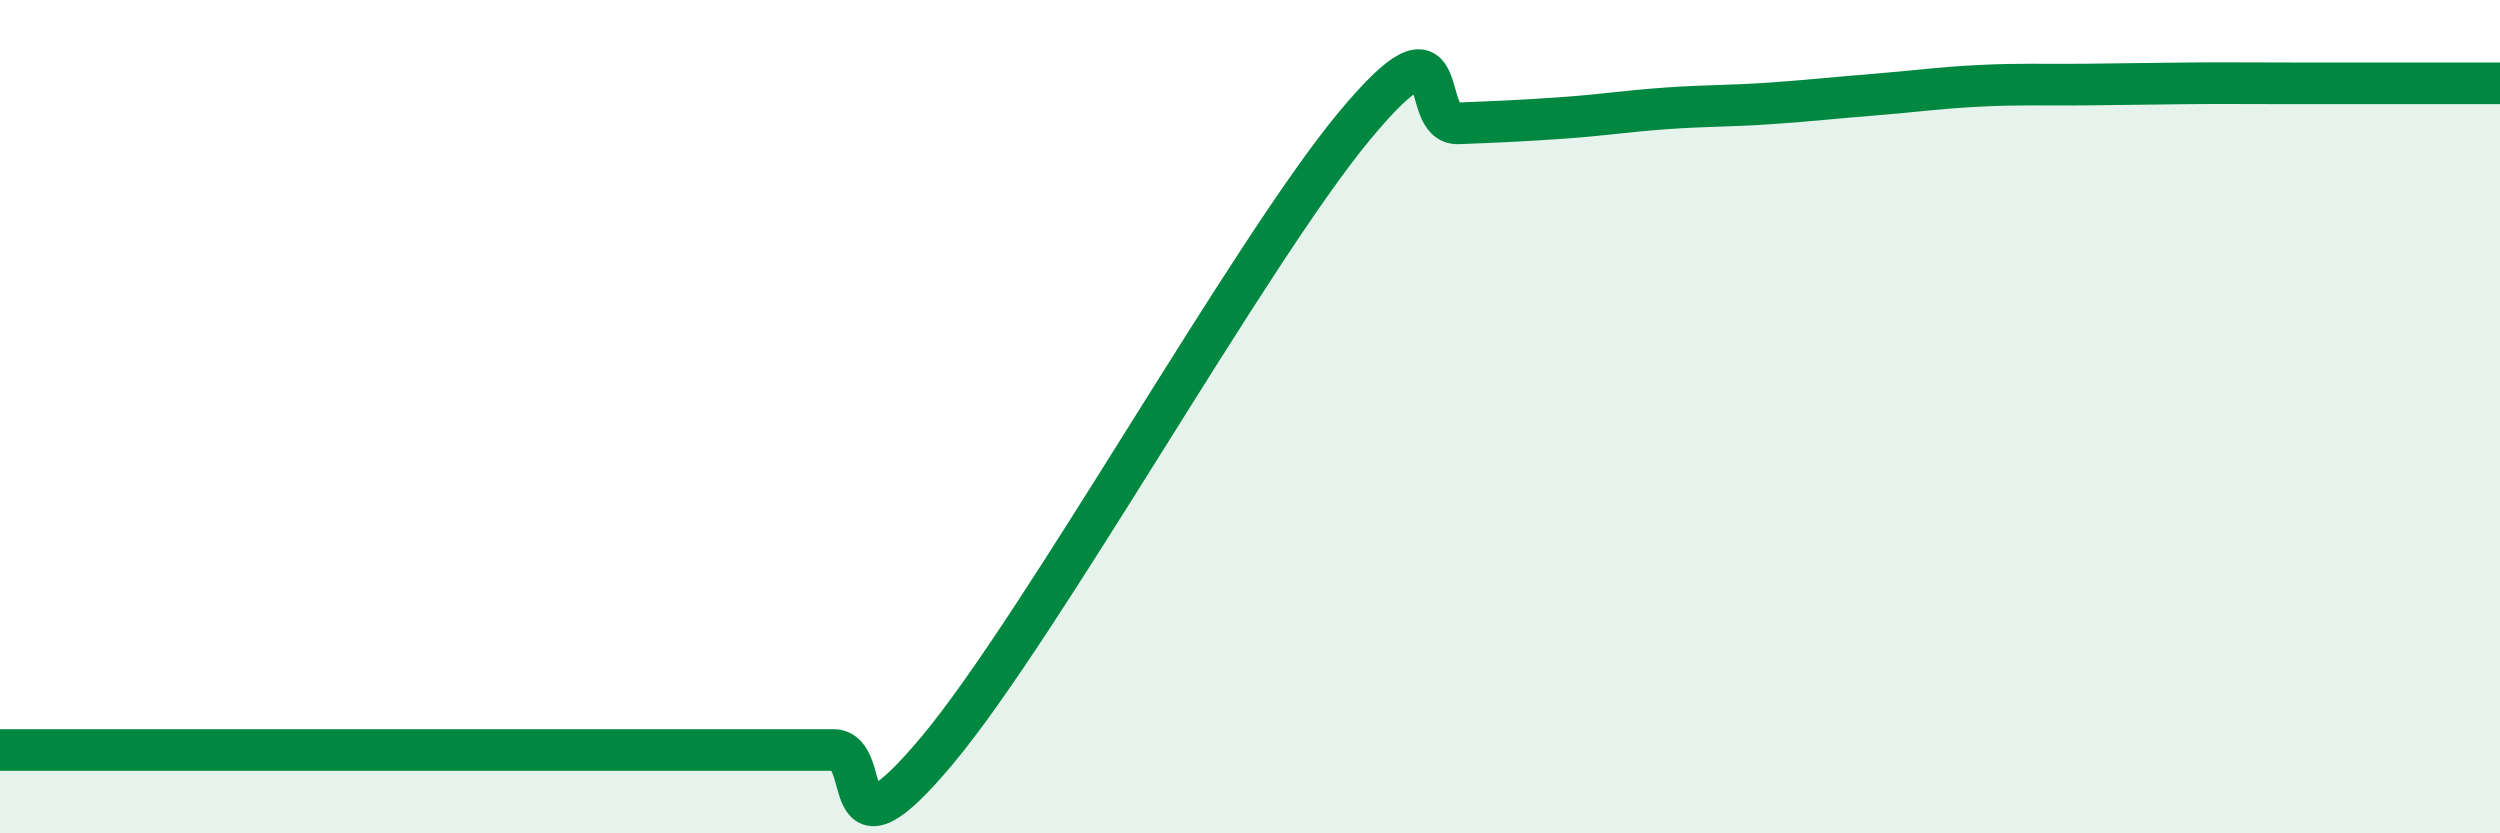 
    <svg width="60" height="20" viewBox="0 0 60 20" xmlns="http://www.w3.org/2000/svg">
      <path
        d="M 0,18 C 0.5,18 1.5,18 2.5,18 C 3.5,18 4,18 5,18 C 6,18 6.5,18 7.5,18 C 8.5,18 9,18 10,18 C 11,18 11.5,18 12.5,18 C 13.5,18 14,18 15,18 C 16,18 16.5,18 17.5,18 C 18.5,18 19,18 20,18 C 21,18 20,20.99 22.5,18 C 25,15.01 30,6.04 32.5,3.03 C 35,0.02 34,3 35,2.96 C 36,2.92 36.5,2.9 37.5,2.83 C 38.5,2.76 39,2.67 40,2.6 C 41,2.53 41.5,2.55 42.5,2.48 C 43.5,2.41 44,2.35 45,2.27 C 46,2.19 46.5,2.11 47.5,2.06 C 48.5,2.01 49,2.04 50,2.03 C 51,2.02 51.5,2.01 52.5,2 C 53.5,1.99 53.5,2 55,2 C 56.5,2 59,2 60,2L60 20L0 20Z"
        fill="#008740"
        opacity="0.1"
        stroke-linecap="round"
        stroke-linejoin="round"
      />
      <path
        d="M 0,18 C 0.5,18 1.5,18 2.5,18 C 3.5,18 4,18 5,18 C 6,18 6.5,18 7.5,18 C 8.5,18 9,18 10,18 C 11,18 11.5,18 12.5,18 C 13.5,18 14,18 15,18 C 16,18 16.5,18 17.5,18 C 18.5,18 19,18 20,18 C 21,18 20,20.99 22.5,18 C 25,15.01 30,6.04 32.5,3.03 C 35,0.02 34,3 35,2.96 C 36,2.92 36.5,2.9 37.5,2.83 C 38.5,2.76 39,2.67 40,2.6 C 41,2.53 41.5,2.55 42.5,2.48 C 43.5,2.41 44,2.35 45,2.27 C 46,2.19 46.5,2.11 47.5,2.06 C 48.5,2.01 49,2.04 50,2.03 C 51,2.02 51.5,2.01 52.5,2 C 53.5,1.99 53.5,2 55,2 C 56.5,2 59,2 60,2"
        stroke="#008740"
        stroke-width="1"
        fill="none"
        stroke-linecap="round"
        stroke-linejoin="round"
      />
    </svg>
  